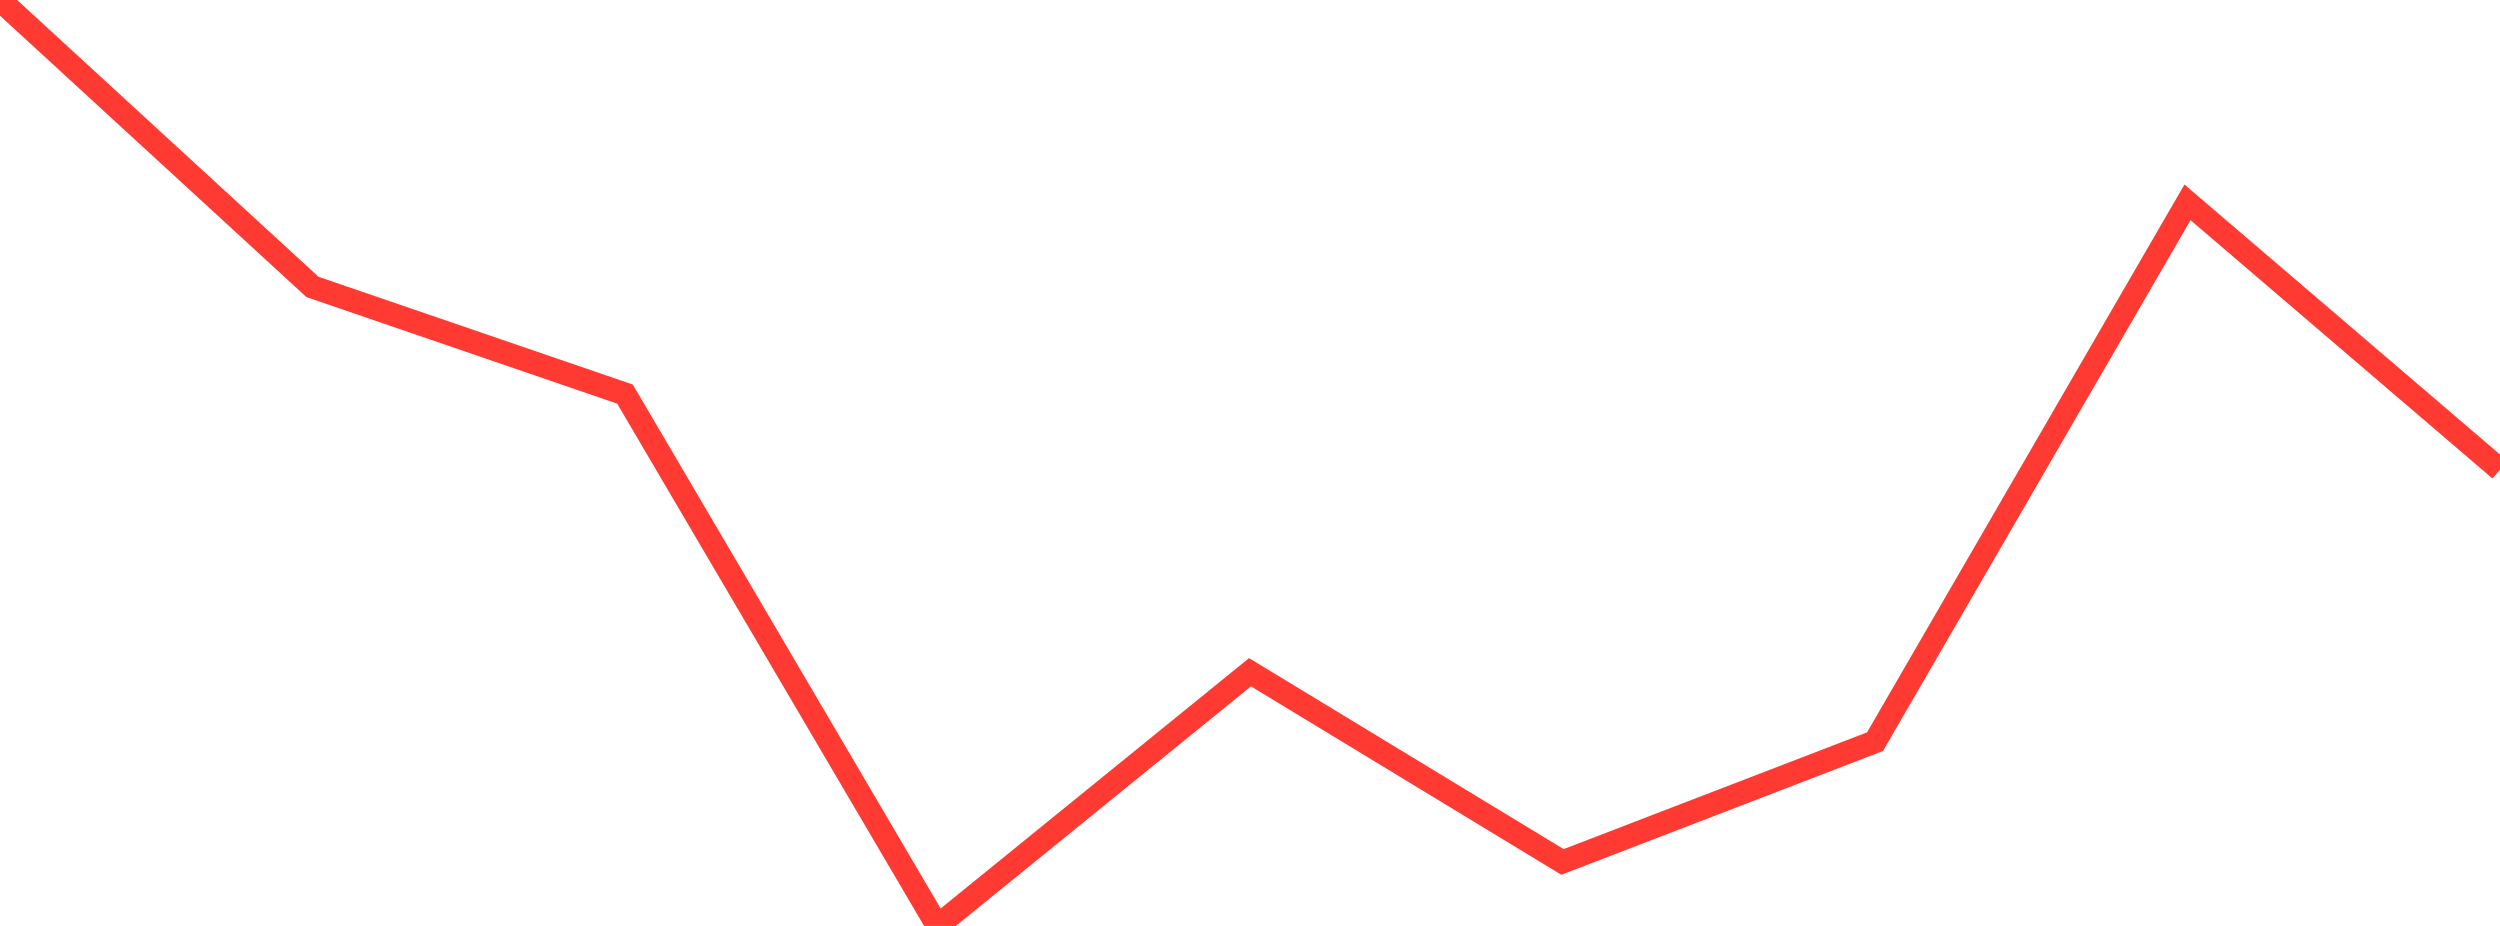 <?xml version="1.0" standalone="no"?>
<!DOCTYPE svg PUBLIC "-//W3C//DTD SVG 1.1//EN" "http://www.w3.org/Graphics/SVG/1.1/DTD/svg11.dtd">

<svg width="135" height="50" viewBox="0 0 135 50" preserveAspectRatio="none" 
  xmlns="http://www.w3.org/2000/svg"
  xmlns:xlink="http://www.w3.org/1999/xlink">


<polyline points="0.0, 0.0 16.875, 15.495 33.75, 21.281 50.625, 50.0 67.5, 36.3 84.375, 46.545 101.25, 40.051 118.125, 10.927 135.0, 25.365" fill="none" stroke="#ff3a33" stroke-width="1.25"/>

</svg>